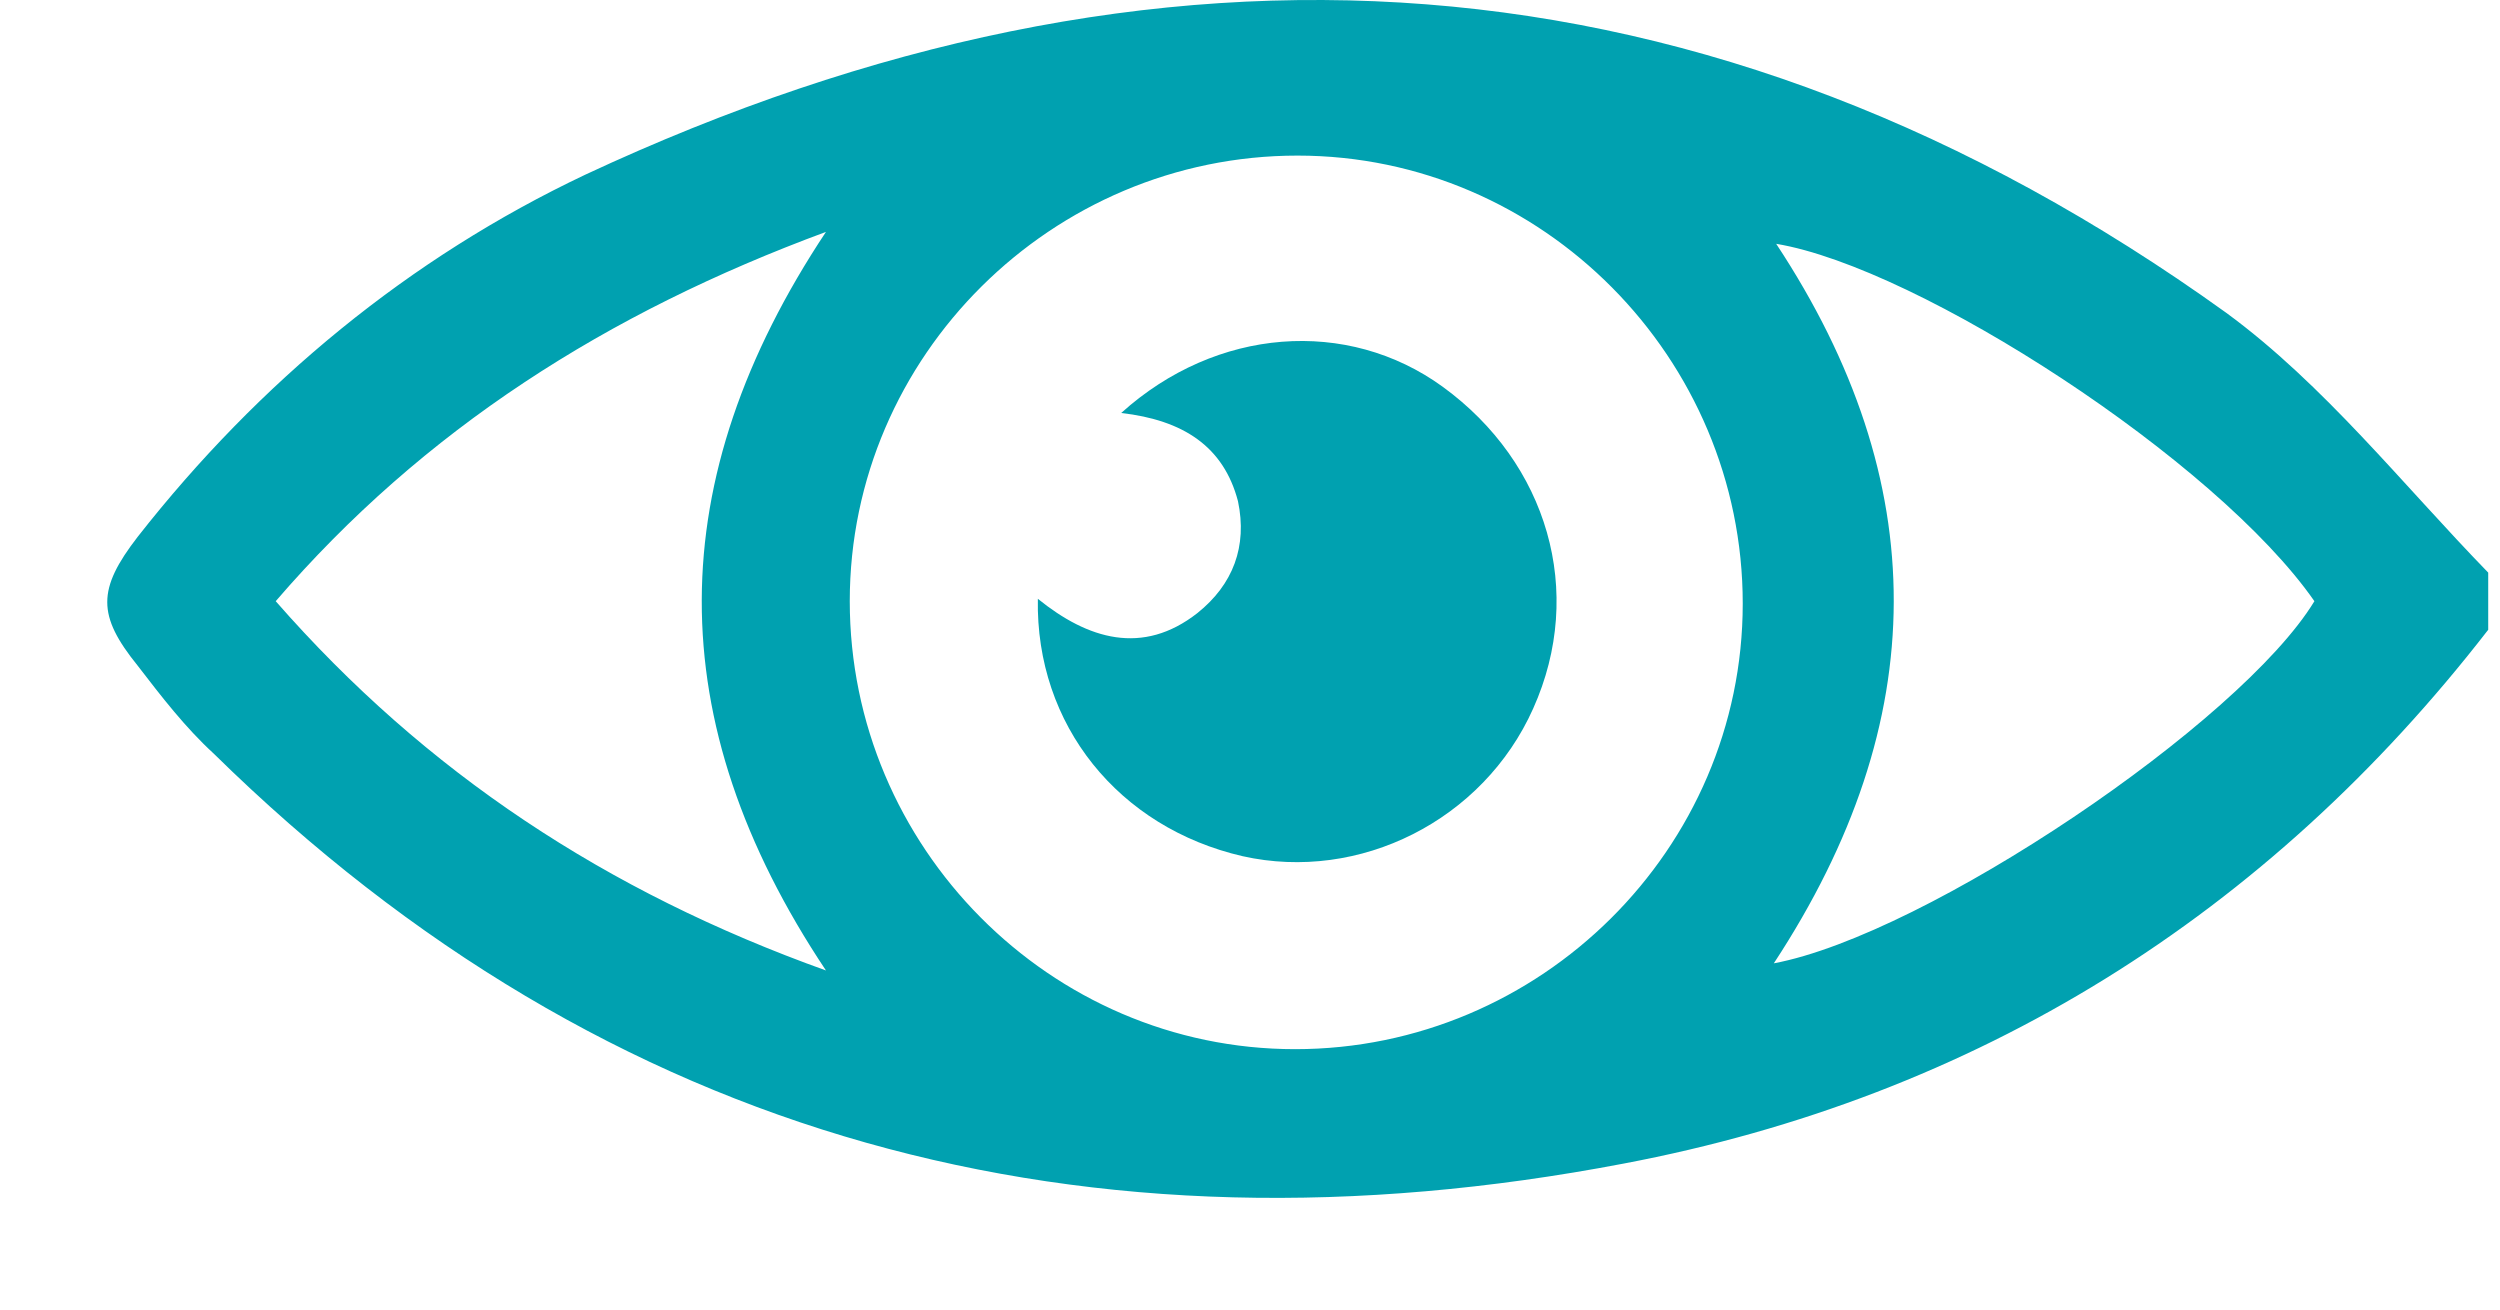 <svg width="21" height="11" viewBox="0 0 21 11" fill="none" xmlns="http://www.w3.org/2000/svg">
<path d="M20.901 5.29C19.041 7.692 16.6 9.213 13.639 9.774C9.138 10.634 5.117 9.594 1.796 6.331C1.556 6.111 1.356 5.851 1.156 5.591C0.816 5.17 0.816 4.95 1.156 4.51C2.176 3.209 3.437 2.168 4.917 1.467C9.718 -0.774 14.36 -0.494 18.701 2.628C19.521 3.229 20.181 4.069 20.901 4.81C20.901 4.99 20.901 5.13 20.901 5.29ZM10.899 1.307C8.838 1.307 7.138 2.989 7.138 5.05C7.138 7.112 8.818 8.813 10.879 8.813C12.939 8.813 14.639 7.132 14.639 5.07C14.639 3.009 12.959 1.307 10.899 1.307ZM14.9 8.092C16.18 7.852 18.821 6.071 19.441 5.05C18.62 3.869 16.12 2.248 14.92 2.048C16.24 4.049 16.24 6.051 14.9 8.092ZM6.938 8.152C5.537 6.051 5.557 4.029 6.938 1.948C5.097 2.628 3.557 3.609 2.316 5.05C3.577 6.491 5.097 7.492 6.938 8.152Z" fill="#00A1B0"/>
<path d="M9.418 3.469C10.218 2.748 11.319 2.668 12.119 3.249C12.999 3.889 13.319 4.97 12.879 5.951C12.459 6.892 11.419 7.412 10.438 7.192C9.398 6.952 8.698 6.091 8.718 5.03C9.138 5.37 9.598 5.51 10.058 5.15C10.358 4.91 10.479 4.59 10.399 4.21C10.278 3.749 9.938 3.529 9.418 3.469Z" fill="#00A1B0"/>
</svg>
